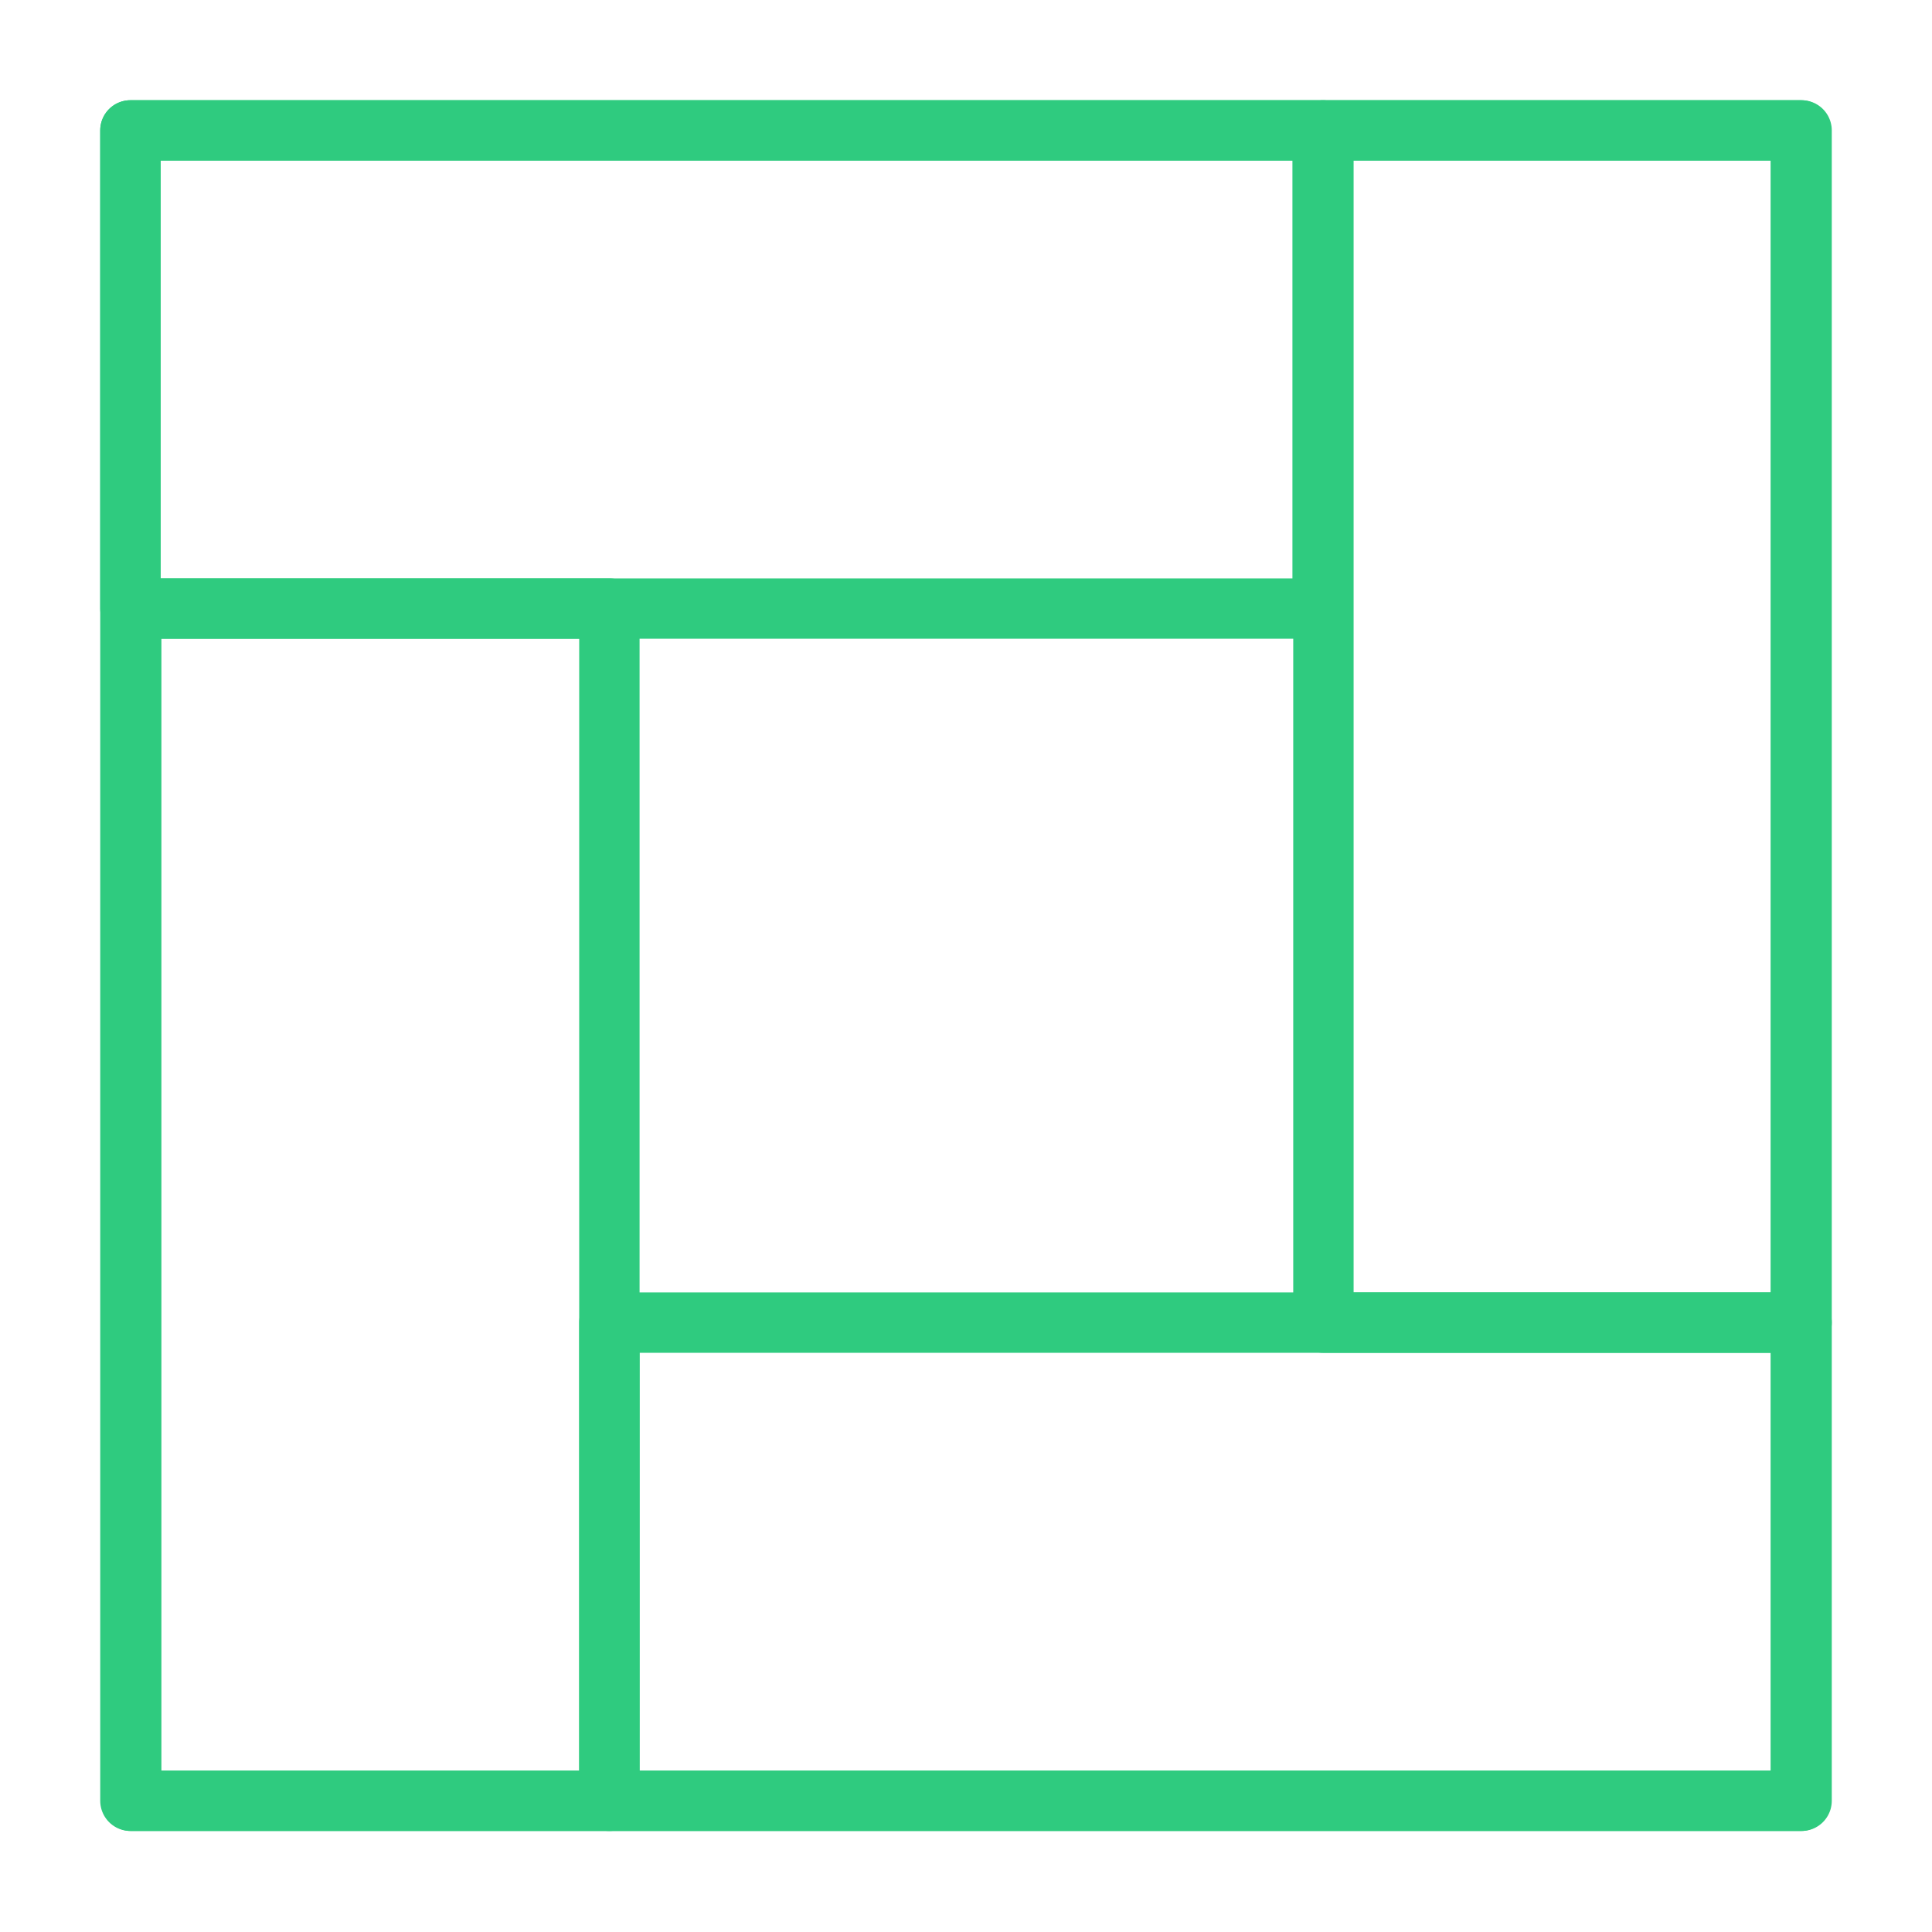 <svg id="图层_1" data-name="图层 1" xmlns="http://www.w3.org/2000/svg" viewBox="0 0 24 24"><defs><style>.cls-1{fill:none;stroke:#2fcb7f;stroke-linecap:round;stroke-linejoin:round;stroke-width:0.75px;}</style></defs><title>space2</title><rect class="cls-1" x="1.62" y="1.62" width="20.75" height="20.75"/><rect class="cls-1" x="1.62" y="1.62" width="14.81" height="5.94"/><rect class="cls-1" x="7.57" y="16.43" width="14.81" height="5.94"/><rect class="cls-1" x="12" y="6.06" width="14.81" height="5.94" transform="translate(10.38 28.43) rotate(-90)"/><rect class="cls-1" x="-2.81" y="12" width="14.81" height="5.94" transform="translate(-10.37 19.56) rotate(-90)"/></svg>